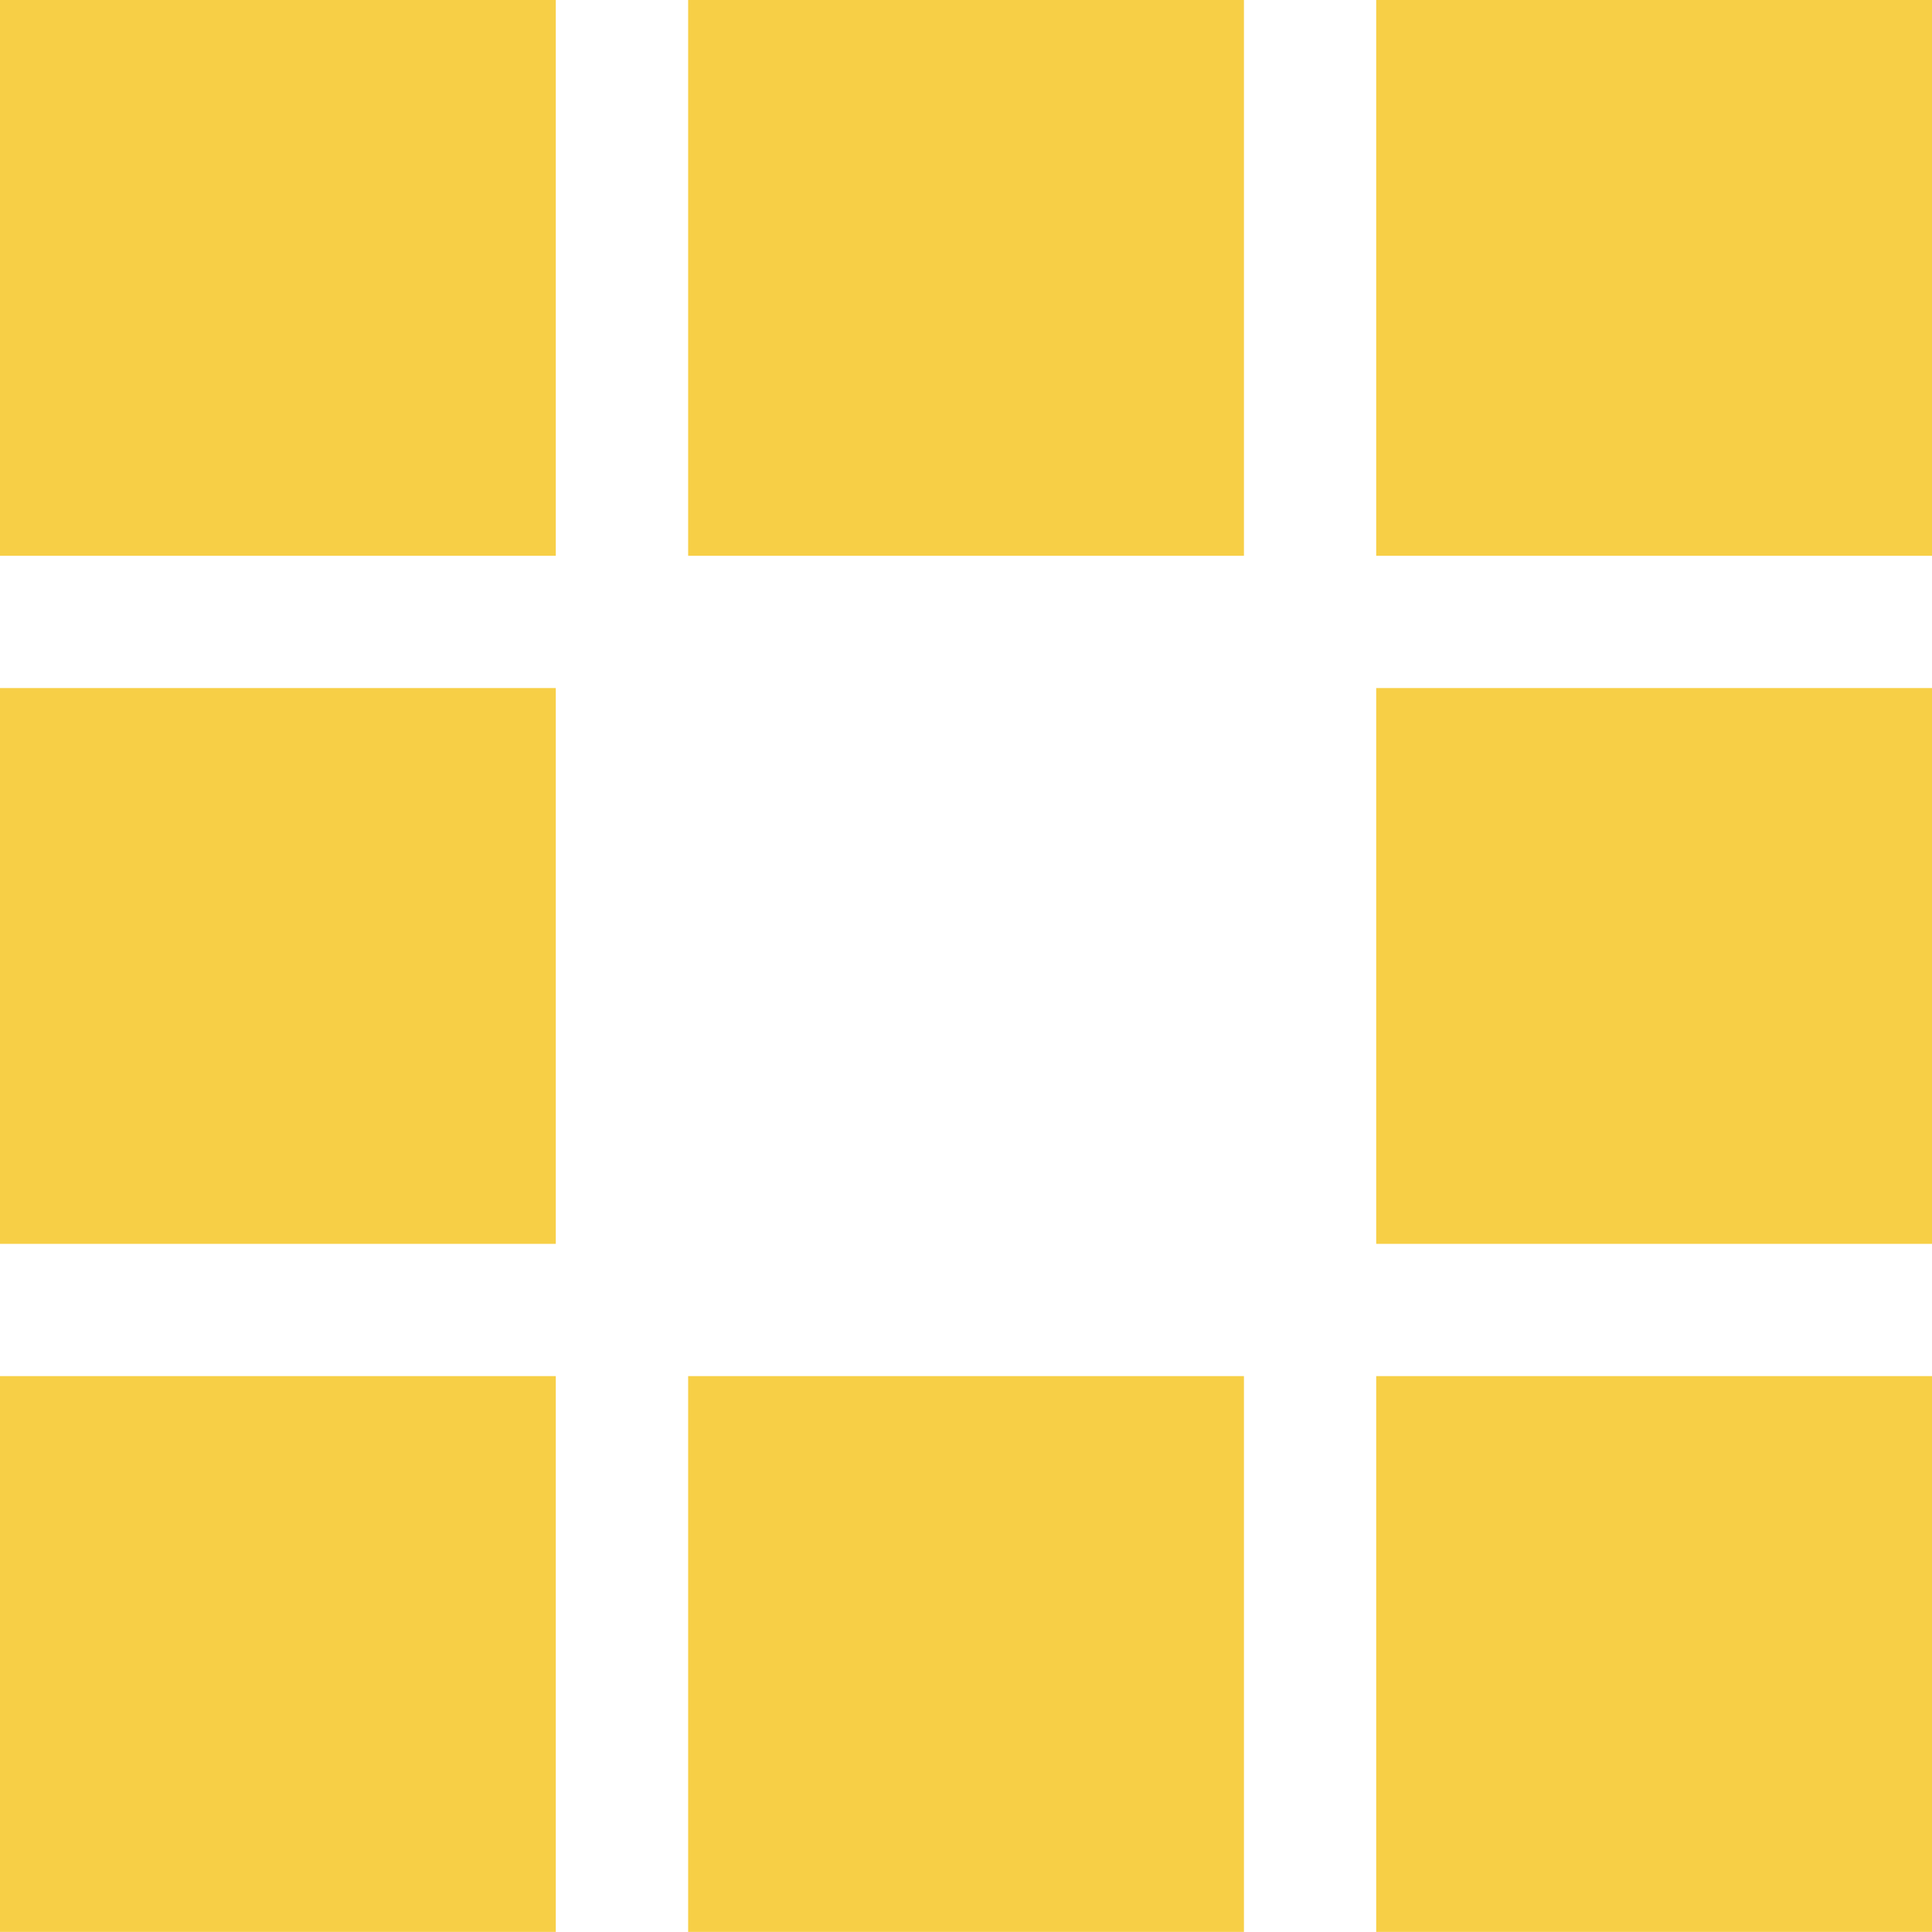 <svg fill="none" viewBox="0 0 22 22" width="22" xmlns="http://www.w3.org/2000/svg"><g fill="#f7cf46"><path d="m0 6.329h6.329v6.329h-6.329z" transform="matrix(0 -1 1 0 -6.329 6.329)"/><path d="m7.836 6.329h6.329v6.329h-6.329z" transform="matrix(0 -1 1 0 1.507 14.165)"/><path d="m15.671 6.329h6.329v6.329h-6.329z" transform="matrix(0 -1 1 0 9.342 22)"/><path d="m7.836 21.999h6.329v6.329h-6.329z" transform="matrix(0 -1 1 0 -14.163 29.835)"/><path d="m15.671 14.164h6.329v6.329h-6.329z" transform="matrix(0 -1 1 0 1.507 29.835)"/><path d="m15.671 21.999h6.329v6.329h-6.329z" transform="matrix(0 -1 1 0 -6.328 37.67)"/><path d="m0 14.164h6.329v6.329h-6.329z" transform="matrix(0 -1 1 0 -14.164 14.164)"/><path d="m0 21.999h6.329v6.329h-6.329z" transform="matrix(0 -1 1 0 -21.999 21.999)"/></g></svg>